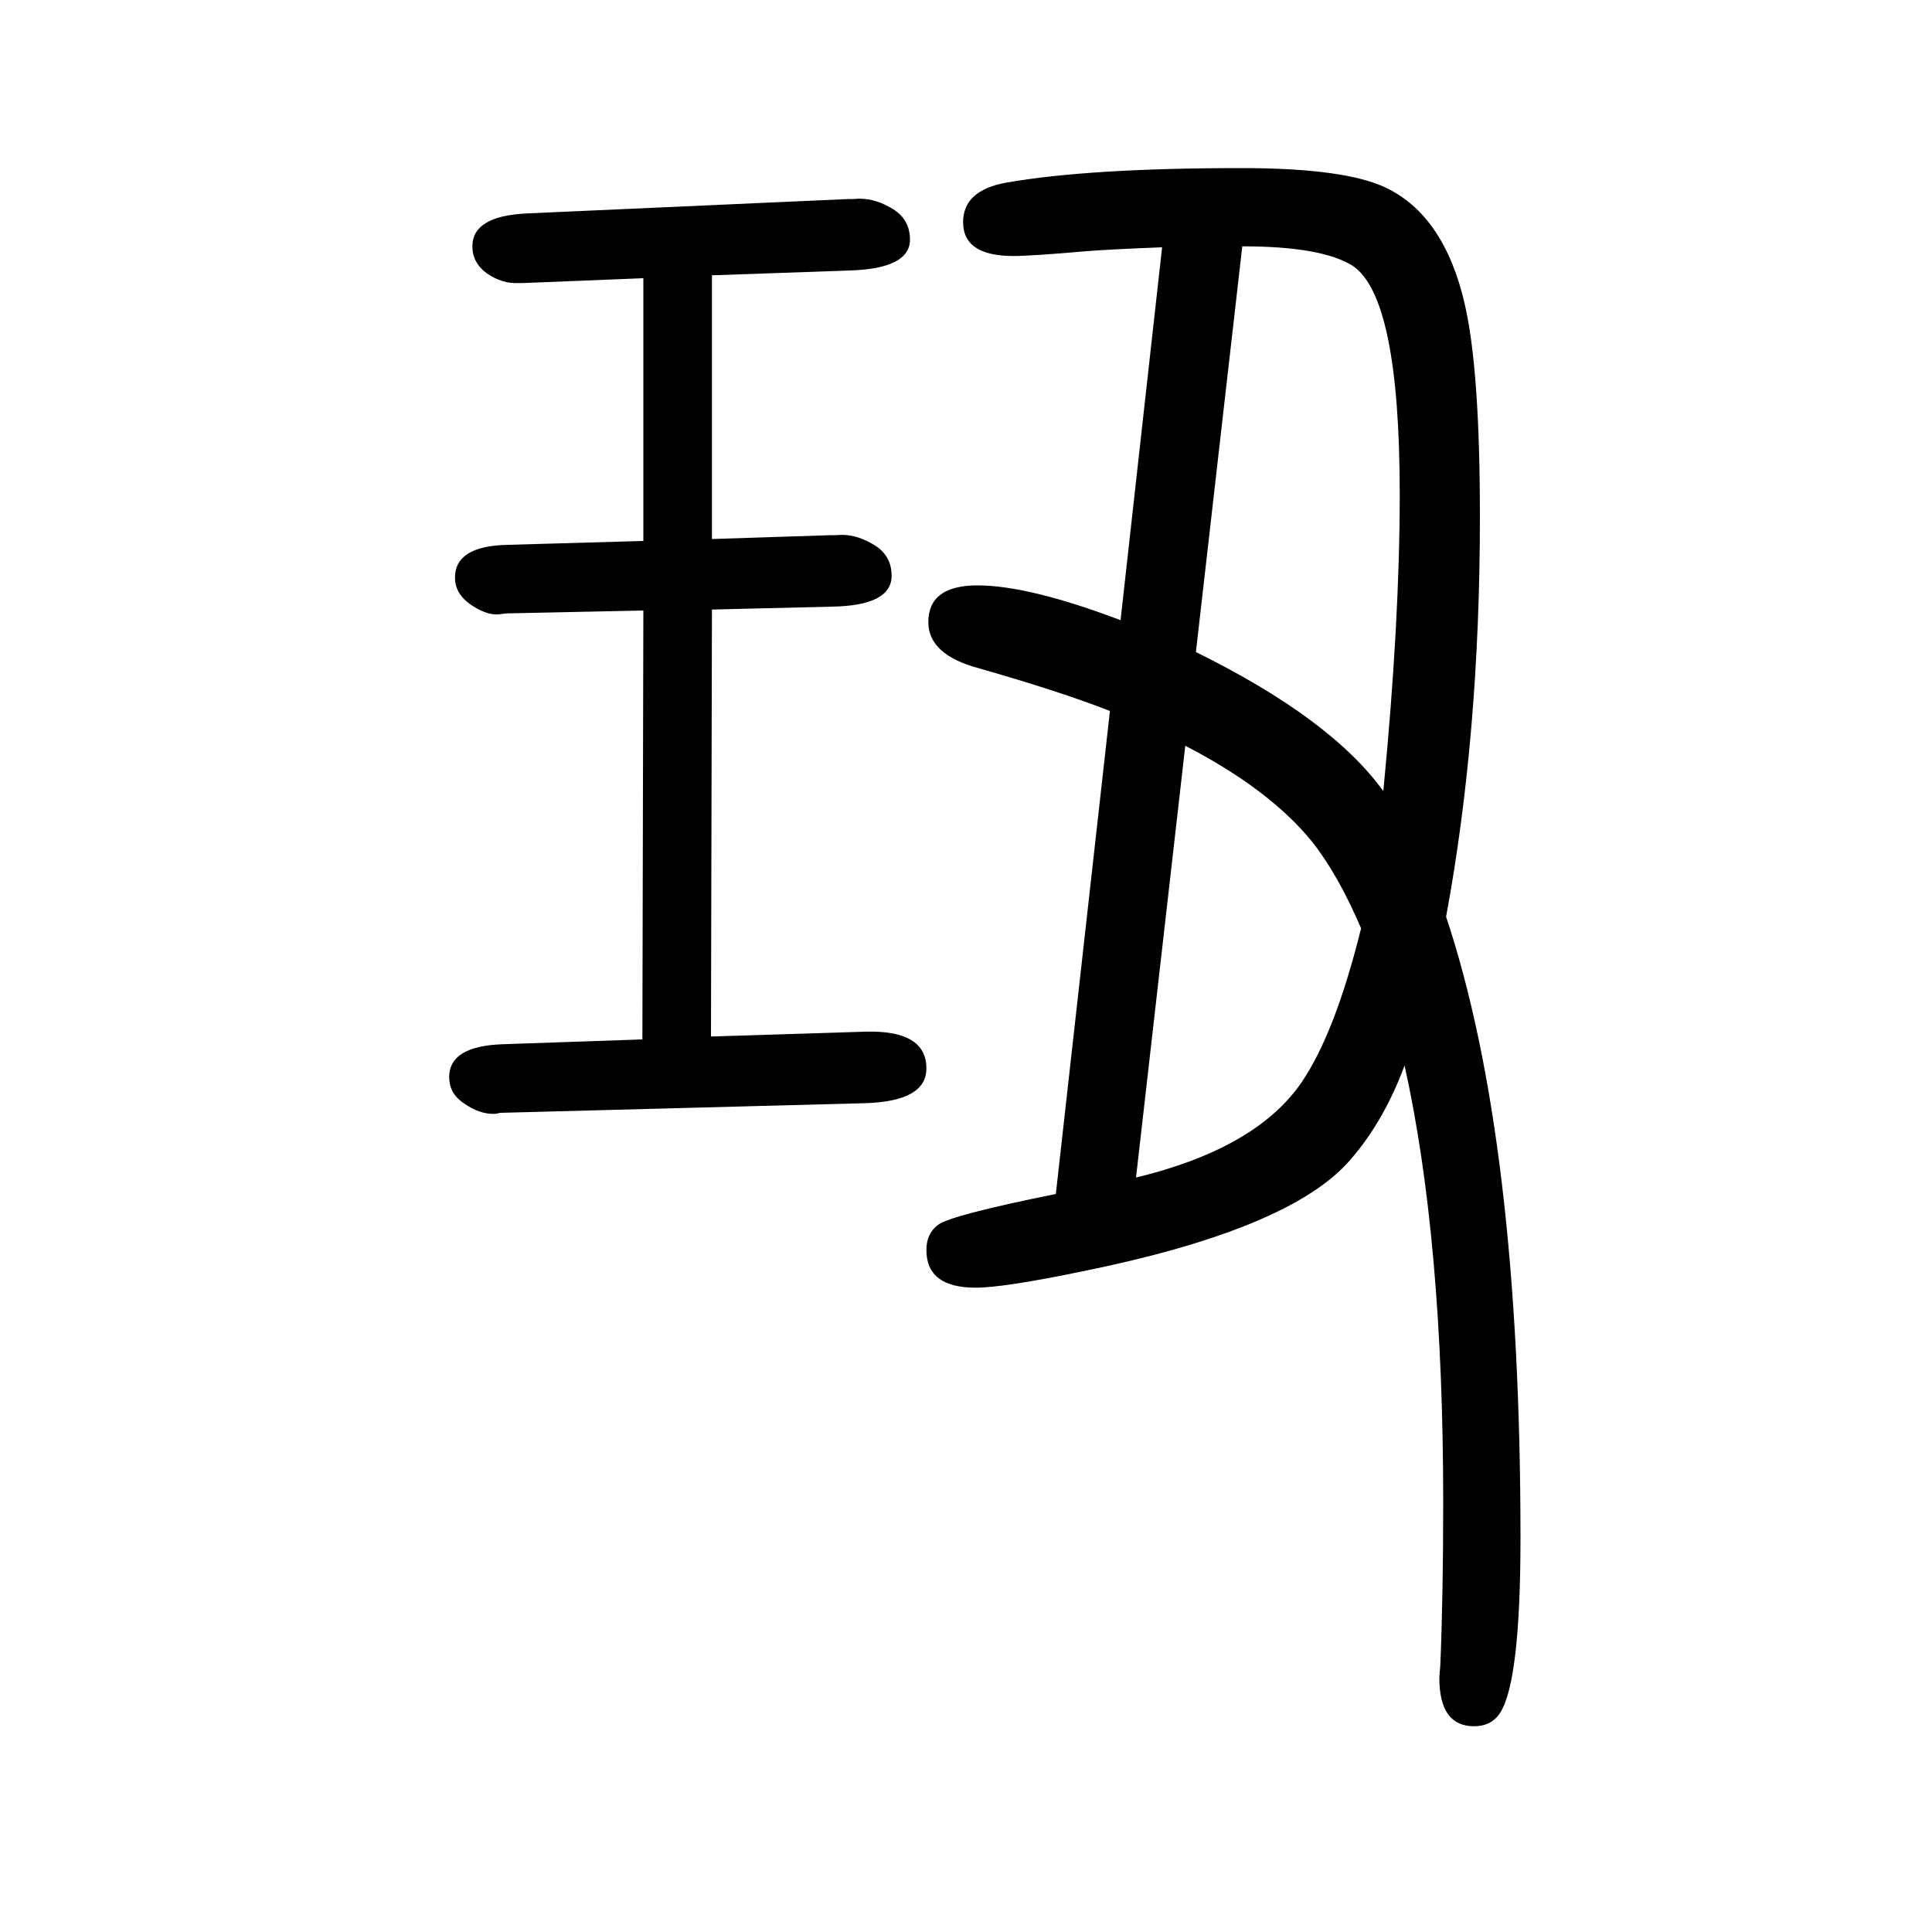 <svg xmlns="http://www.w3.org/2000/svg" xmlns:xlink="http://www.w3.org/1999/xlink" height="100" width="100" version="1.1"><path d="M1160 1008l43 386q-52 -2 -78 -4q-57 -5 -76 -5q-52 0 -52 35q0 33 45 41q86 15 243 15q98 0 142 -17q68 -27 90 -127q15 -68 15 -217q0 -225 -35 -414q77 -231 77 -643q0 -148 -21 -181q-9 -14 -27 -14q-36 0 -36 50q0 2 1 13q3 72 3 169q0 272 -40 452
q-23 -62 -61 -103q-65 -68 -272 -110q-82 -17 -111 -17q-51 0 -51 39q0 17 12 26q13 10 122 32l56 500q-51 20 -135 44q-53 14 -53 48q0 38 51 38q53 0 148 -36zM1238 975q140 -69 194 -144q17 175 17 307q0 205 -49 237q-32 20 -114 20zM1227 878l-51 -447q124 30 171 98
q35 51 62 160q-24 56 -51 90q-44 54 -131 99zM665 574l1 444l-142 -3l-8 -1q-13 -1 -30 11q-15 11 -15 27q0 33 55 34l140 4v272l-124 -5h-5q-17 -1 -33 10q-15 11 -15 28q0 31 55 34l335 15h5q19 2 38 -9q20 -11 20 -33q0 -30 -62 -32l-143 -5v-273l123 4h6q18 2 37 -9
q20 -11 20 -33q0 -31 -62 -32l-124 -3l-1 -442l159 5q64 2 64 -38q0 -34 -63 -36l-378 -10l-5 -1q-16 -1 -33 11q-15 10 -15 27q0 32 55 34z" style="" transform="scale(0.05 -0.05) translate(0 -1650)"/></svg>